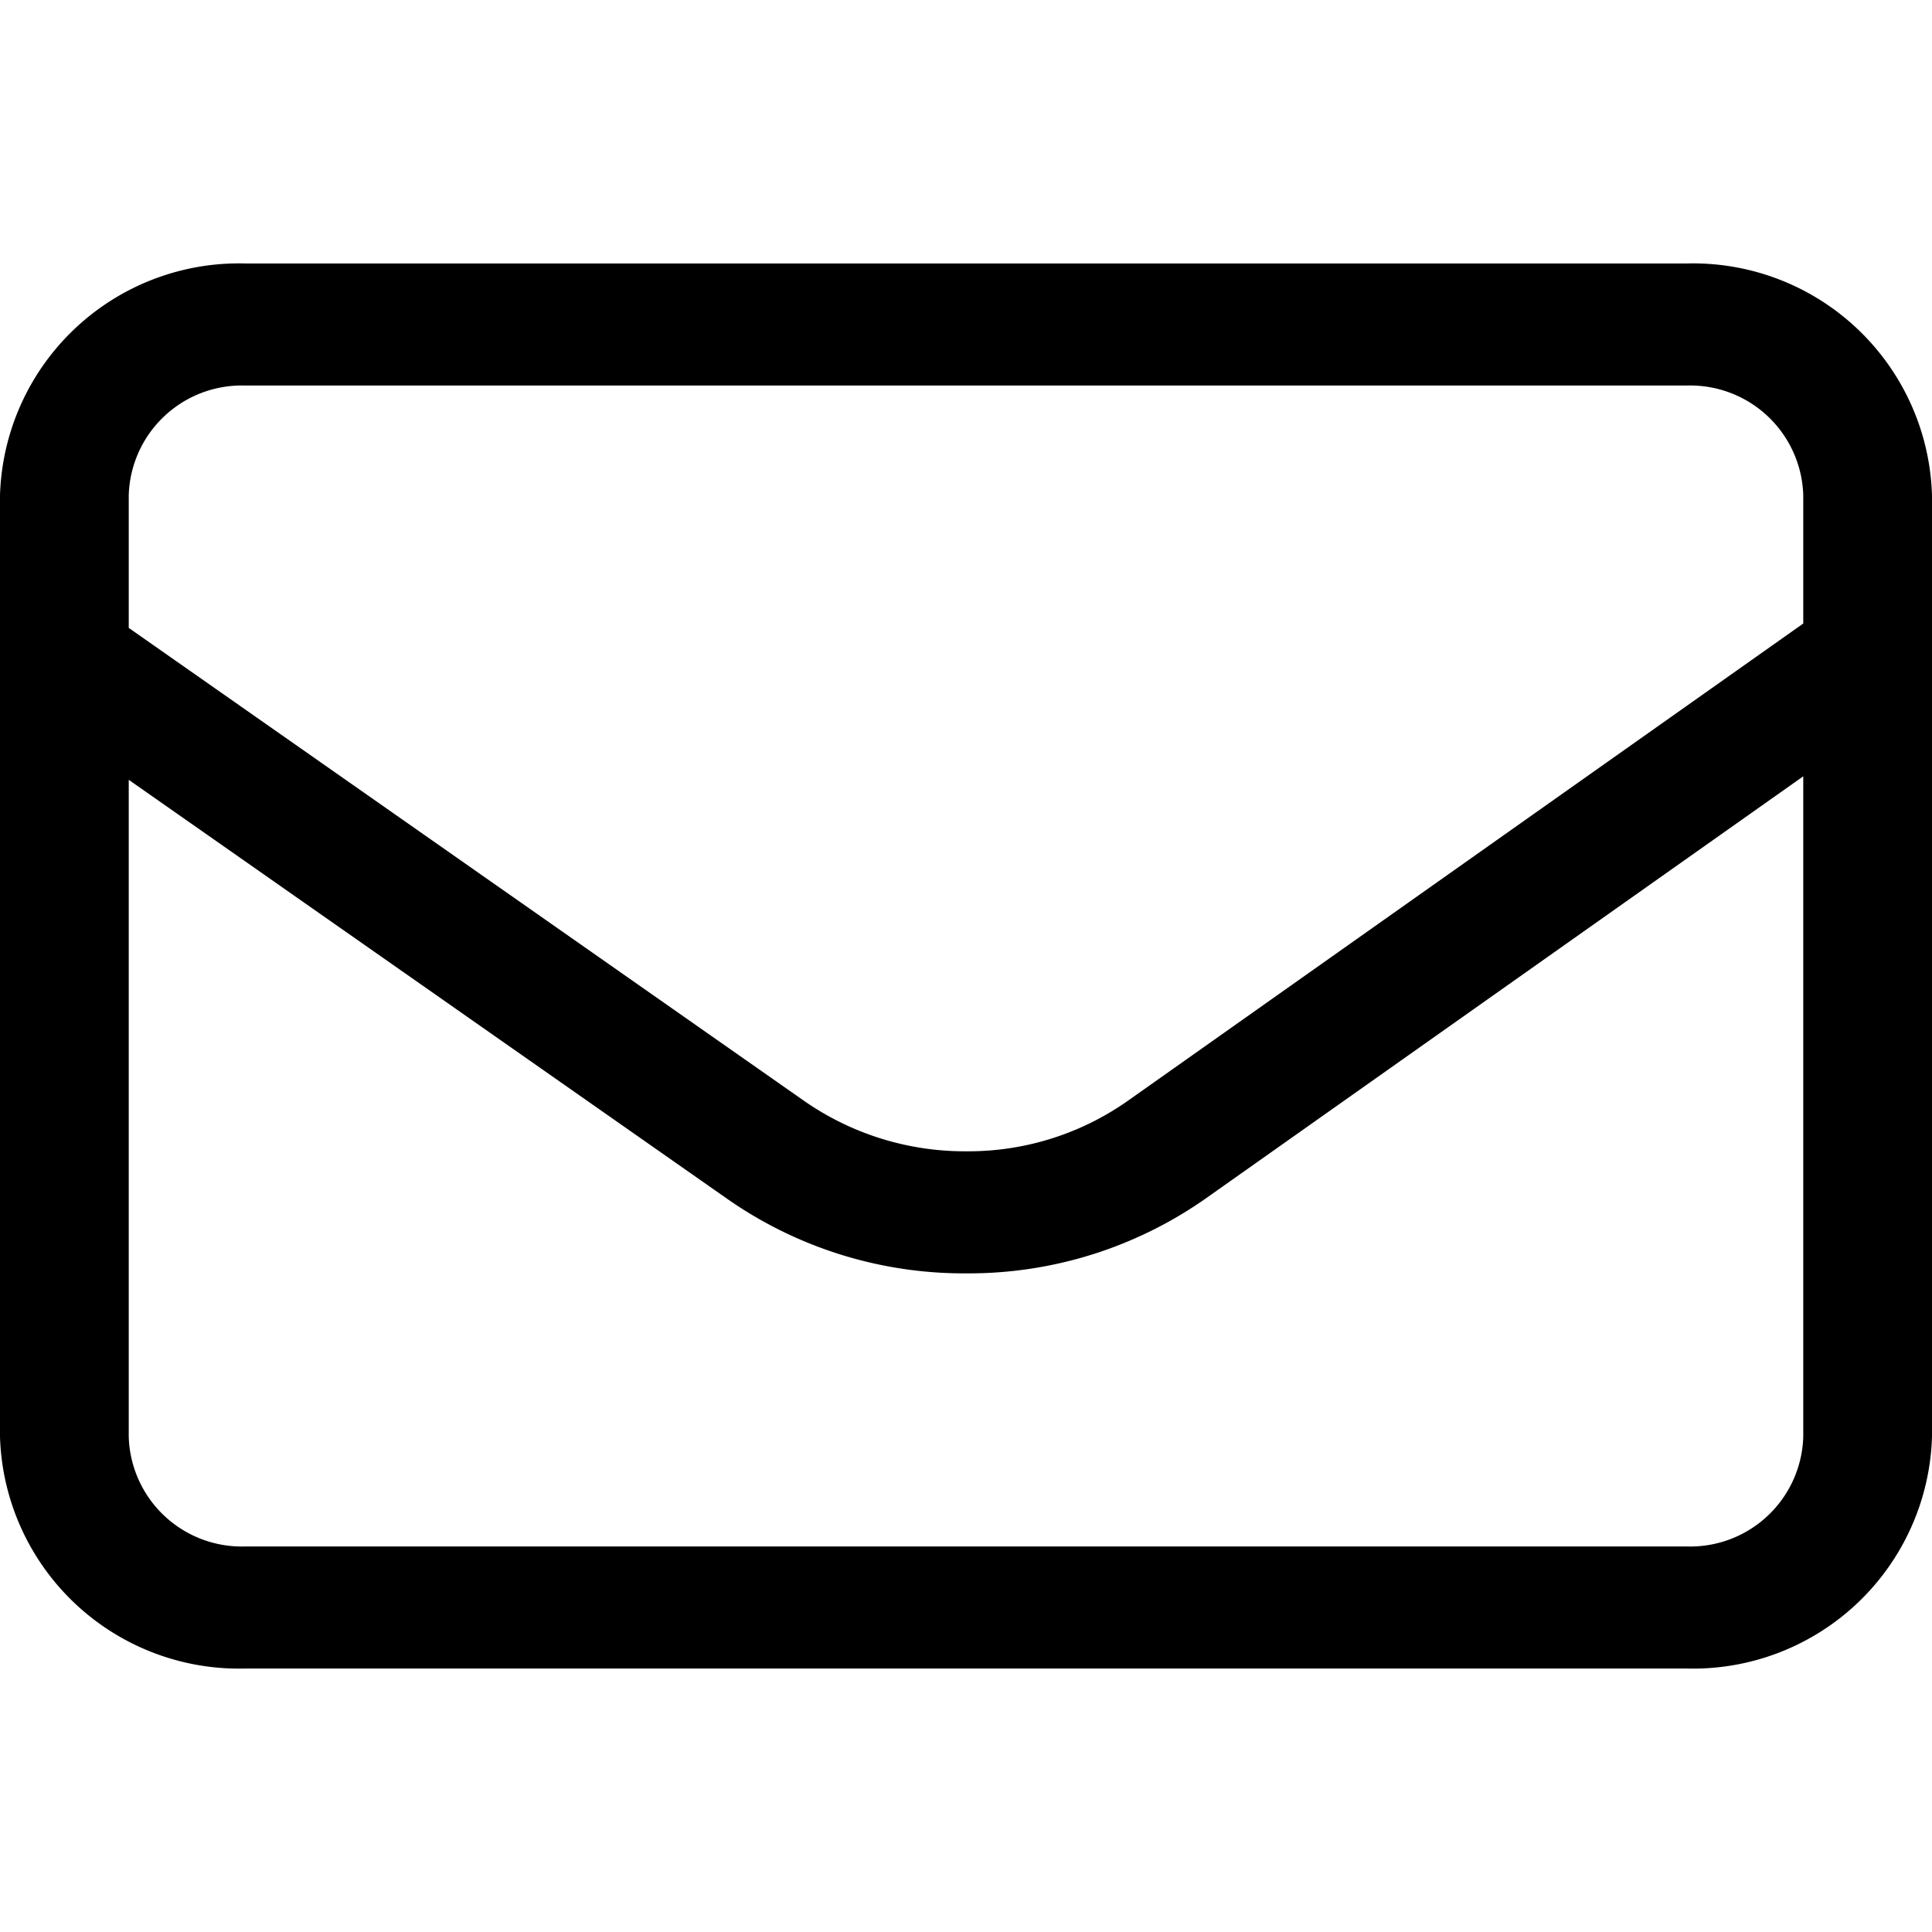 <svg xmlns="http://www.w3.org/2000/svg" width="22" height="22" viewBox="0 0 22 22">
  <defs>
    <style>
      .cls-1 {
        fill-rule: evenodd;
      }
    </style>
  </defs>
  <path id="形状_14" data-name="形状 14" class="cls-1" d="M658.213,1202H641.787a2.723,2.723,0,0,0-2.787,2.64v10.72a2.723,2.723,0,0,0,2.787,2.64h16.426a2.723,2.723,0,0,0,2.787-2.64v-10.72A2.723,2.723,0,0,0,658.213,1202Zm-8.206,10.11H650a3.2,3.2,0,0,1-1.852-.58l-7.682-5.38v-1.51a1.288,1.288,0,0,1,1.321-1.25h16.426a1.288,1.288,0,0,1,1.321,1.25v1.46l-7.67,5.42A3.154,3.154,0,0,1,650.007,1212.11Zm-9.541-4.23,6.813,4.77a4.7,4.7,0,0,0,2.723.85h0.01a4.692,4.692,0,0,0,2.728-.86l6.794-4.8v7.52a1.288,1.288,0,0,1-1.321,1.25H641.787a1.288,1.288,0,0,1-1.321-1.25v-7.48Z" transform="translate(-639 -1199)"/>
</svg>

